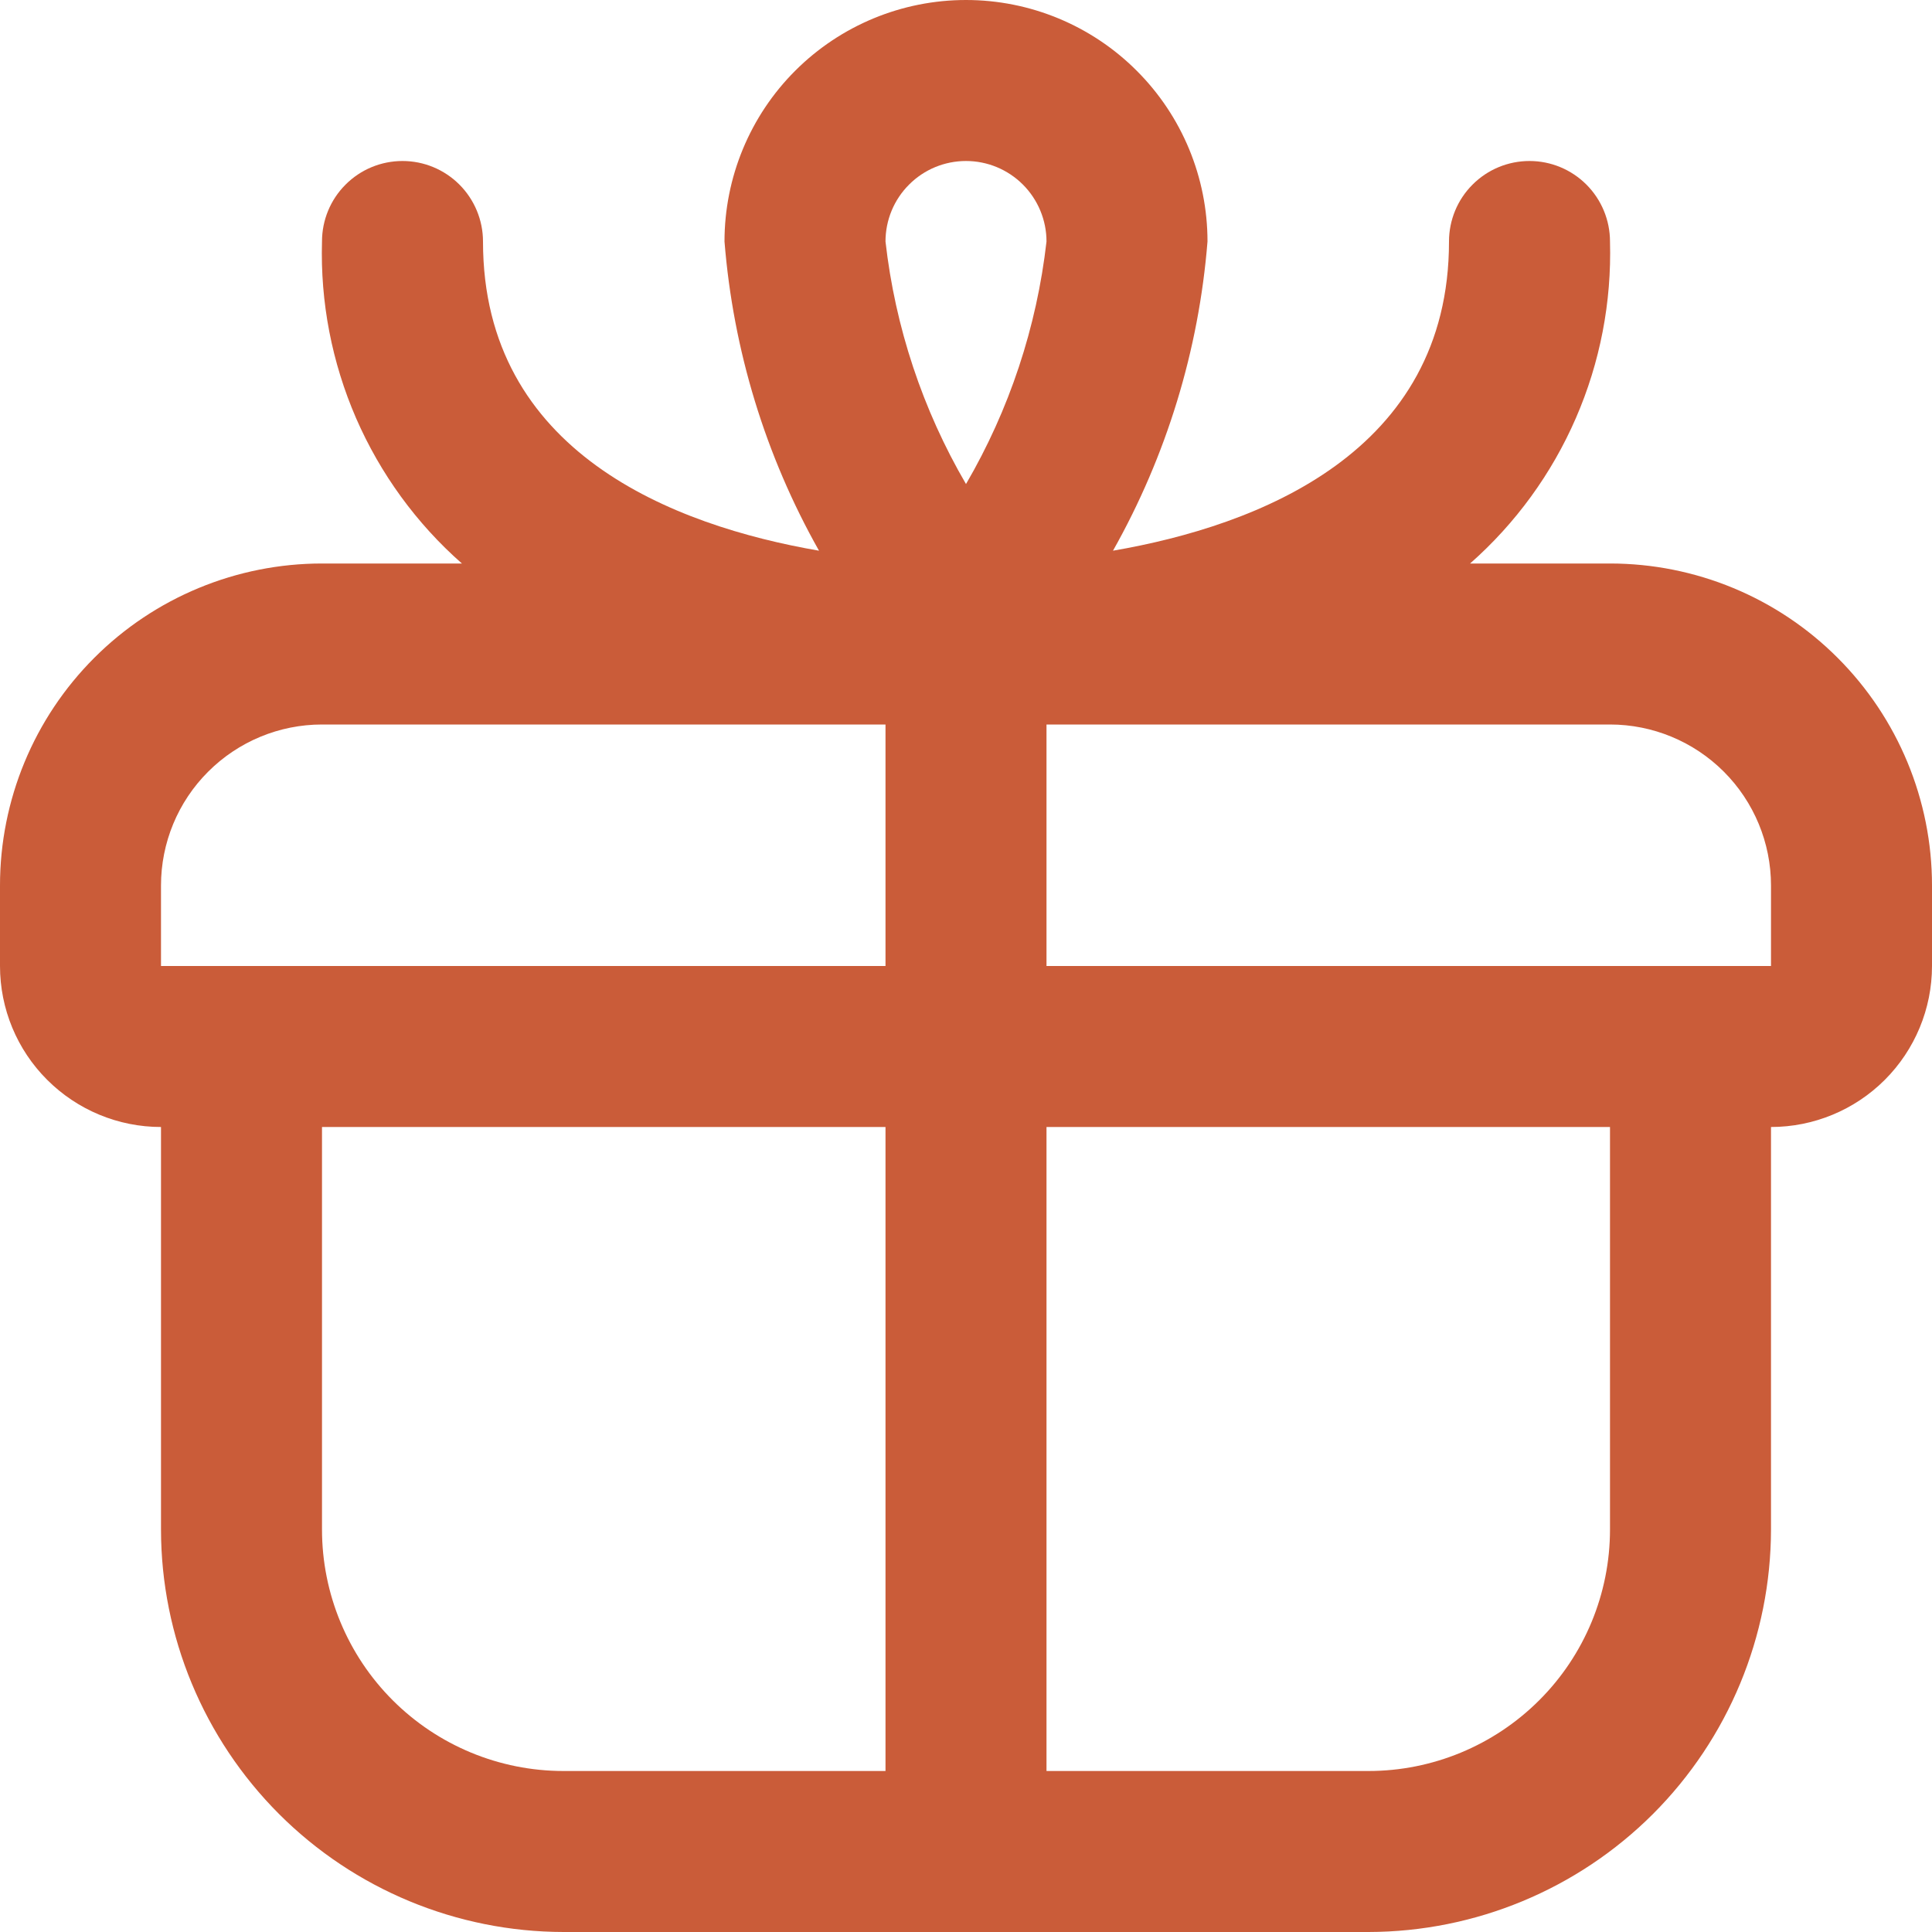 <svg xmlns="http://www.w3.org/2000/svg" width="24" height="24" viewBox="0 0 24 24" fill="none"><g clip-path="url(#clip0_6926_18441)"><g clip-path="url(#clip1_6926_18441)"><path d="M20 7H18.262C18.827 6.502 19.276 5.885 19.576 5.194C19.877 4.502 20.021 3.753 20 3C20 2.735 19.894 2.48 19.707 2.293C19.519 2.105 19.265 2 19 2C18.735 2 18.48 2.105 18.293 2.293C18.105 2.48 18 2.735 18 3C18 5.622 15.629 6.53 13.826 6.841C14.491 5.661 14.892 4.35 15 3C15 2.204 14.684 1.441 14.121 0.879C13.559 0.316 12.795 0 12 0C11.204 0 10.441 0.316 9.878 0.879C9.316 1.441 9 2.204 9 3C9.108 4.35 9.508 5.661 10.174 6.841C8.371 6.53 6 5.622 6 3C6 2.735 5.894 2.48 5.707 2.293C5.519 2.105 5.265 2 5 2C4.735 2 4.48 2.105 4.293 2.293C4.105 2.48 4 2.735 4 3C3.978 3.753 4.123 4.502 4.423 5.194C4.724 5.885 5.172 6.502 5.738 7H4C2.939 7 1.921 7.421 1.171 8.172C0.421 8.922 -0 9.939 -0 11L-0 12C-0 12.53 0.21 13.039 0.586 13.414C0.961 13.789 1.469 14 2 14V19C2.001 20.326 2.529 21.596 3.466 22.534C4.403 23.471 5.674 23.998 7 24H17C18.325 23.998 19.596 23.471 20.534 22.534C21.471 21.596 21.998 20.326 22 19V14C22.53 14 23.039 13.789 23.414 13.414C23.789 13.039 24 12.53 24 12V11C24 9.939 23.578 8.922 22.828 8.172C22.078 7.421 21.061 7 20 7ZM12 2C12.265 2 12.519 2.105 12.707 2.293C12.894 2.48 13 2.735 13 3C12.879 4.063 12.539 5.089 12 6.013C11.461 5.089 11.12 4.063 11 3C11 2.735 11.105 2.48 11.293 2.293C11.48 2.105 11.735 2 12 2ZM2 11C2 10.47 2.21 9.961 2.586 9.586C2.961 9.211 3.469 9 4 9H11V12H2V11ZM4 19V14H11V22H7C6.204 22 5.441 21.684 4.878 21.121C4.316 20.559 4 19.796 4 19ZM20 19C20 19.796 19.684 20.559 19.121 21.121C18.558 21.684 17.795 22 17 22H13V14H20V19ZM13 12V9H20C20.53 9 21.039 9.211 21.414 9.586C21.789 9.961 22 10.47 22 11V12H13Z" fill="#CA5C39"></path></g></g><defs><clipPath id="clip0_6926_18441"><rect width="24" height="24" fill="white"></rect></clipPath><clipPath id="clip1_6926_18441"><rect width="24" height="24" fill="white" transform="translate(-0)"></rect></clipPath></defs></svg>